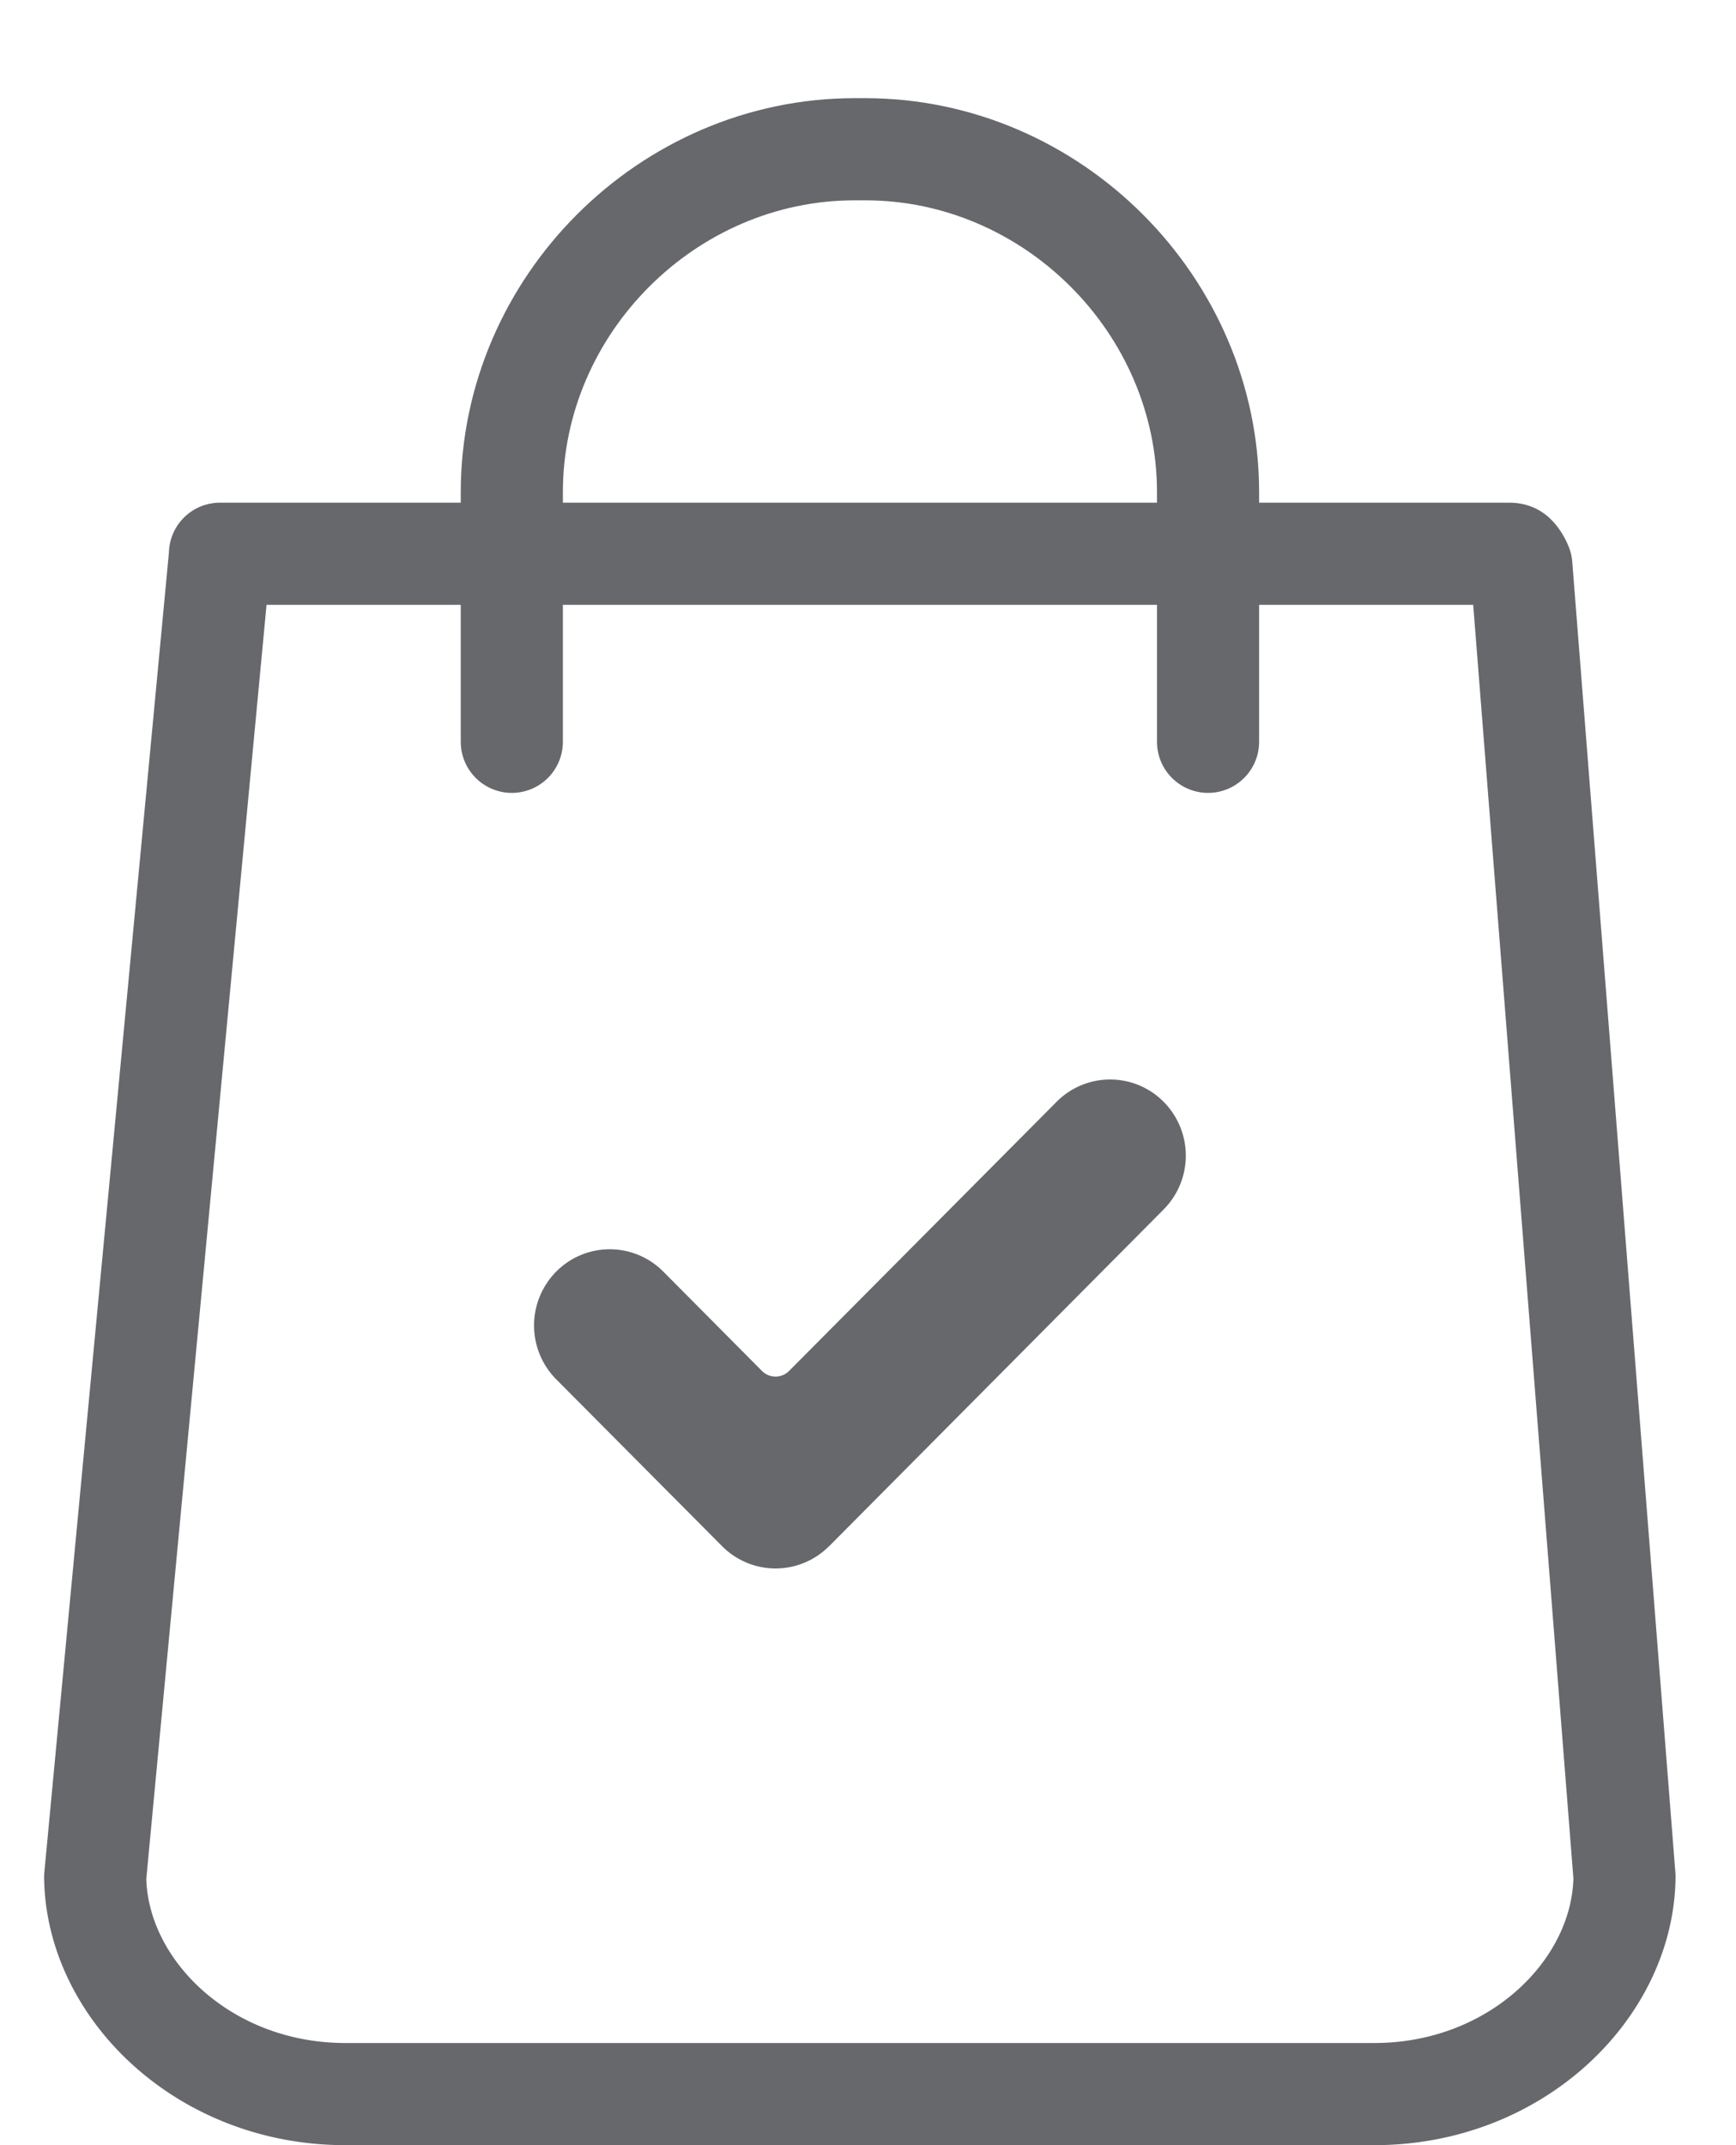 <svg width="17" height="21" viewBox="0 0 17 21" fill="none" xmlns="http://www.w3.org/2000/svg">
    <path d="M2.151 5.477a.5.5 0 0 0 .003-.056H14.78c.02 0 .03.003.035.005.004.001.01.004.018.011.014.013.04.042.065.102l1.01 12.834c-.011 1.095-1.058 2.127-2.45 2.127H3.382c-1.39 0-2.437-1.03-2.45-2.124l1.218-12.9z" stroke="#67686C" stroke-linejoin="round"/>
    <path fill-rule="evenodd" clip-rule="evenodd" d="M8.119 15.136a.738.738 0 0 1-1.048 0l-1.624-1.633a.749.749 0 0 1 0-1.055.738.738 0 0 1 1.048 0l.967.973a.187.187 0 0 0 .265 0l2.62-2.635a.738.738 0 0 1 1.048 0 .748.748 0 0 1 0 1.054L8.12 15.136z" fill="#67686C"/>
    <path d="M11.83 7.262V4.819c0-1.832-1.526-3.358-3.358-3.358H8.37c-1.832 0-3.358 1.526-3.358 3.358v2.443" stroke="#67686C" stroke-linecap="round" stroke-linejoin="round"/>
</svg>
